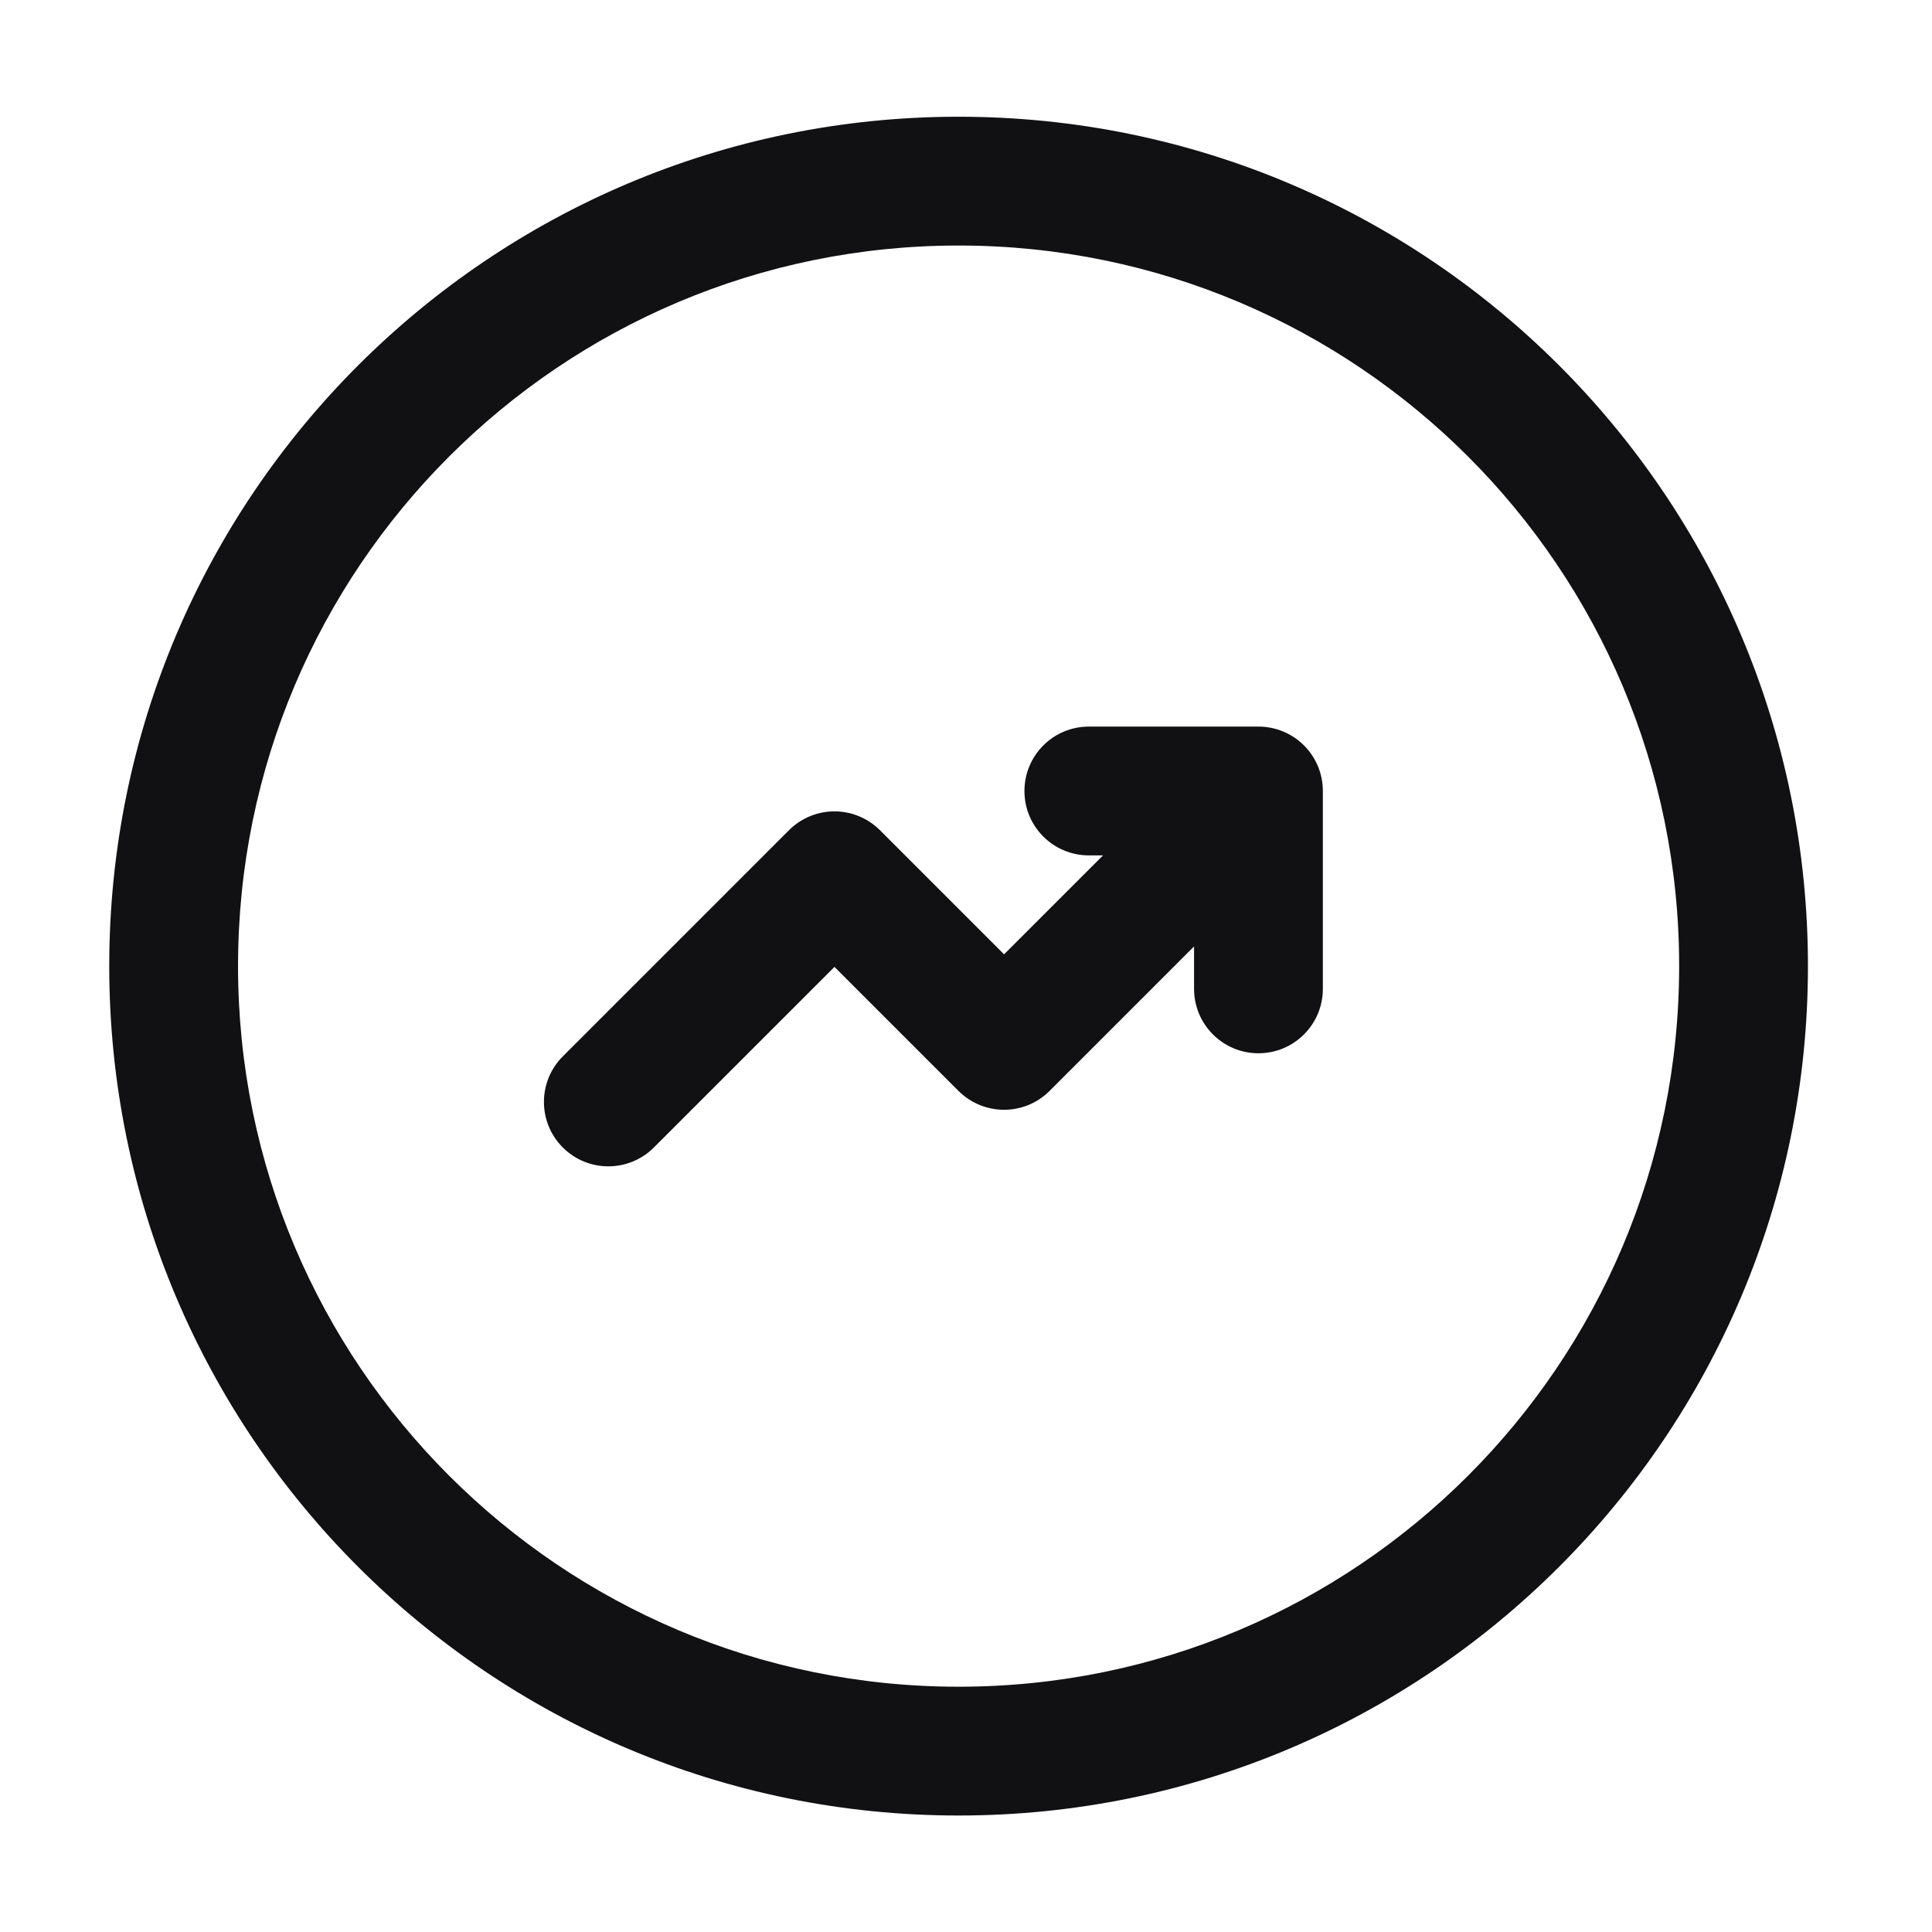 <svg width="24" height="24" viewBox="0 0 24 24" fill="none" xmlns="http://www.w3.org/2000/svg">
<path fill-rule="evenodd" clip-rule="evenodd" d="M2.957 12.001C2.957 7.058 6.964 3.05 11.908 3.05C16.852 3.05 20.859 7.058 20.859 12.001C20.859 16.945 16.852 20.953 11.908 20.953C6.964 20.953 2.957 16.945 2.957 12.001ZM11.908 1.45C6.081 1.45 1.357 6.174 1.357 12.001C1.357 17.829 6.081 22.553 11.908 22.553C17.735 22.553 22.459 17.829 22.459 12.001C22.459 6.174 17.735 1.45 11.908 1.45ZM12.726 9.826C12.726 10.268 13.084 10.626 13.526 10.626H13.702L12.473 11.855L10.932 10.314C10.782 10.164 10.578 10.079 10.366 10.079C10.154 10.079 9.95 10.164 9.8 10.314L6.991 13.123C6.679 13.435 6.679 13.942 6.991 14.254C7.304 14.567 7.81 14.567 8.123 14.254L10.366 12.011L11.907 13.552C12.057 13.702 12.261 13.786 12.473 13.786C12.685 13.786 12.888 13.702 13.038 13.552L14.833 11.757V12.284C14.833 12.726 15.191 13.084 15.633 13.084C16.075 13.084 16.433 12.726 16.433 12.284V9.826C16.433 9.384 16.075 9.026 15.633 9.026H13.526C13.084 9.026 12.726 9.384 12.726 9.826Z" fill="#111114"/>
</svg>
